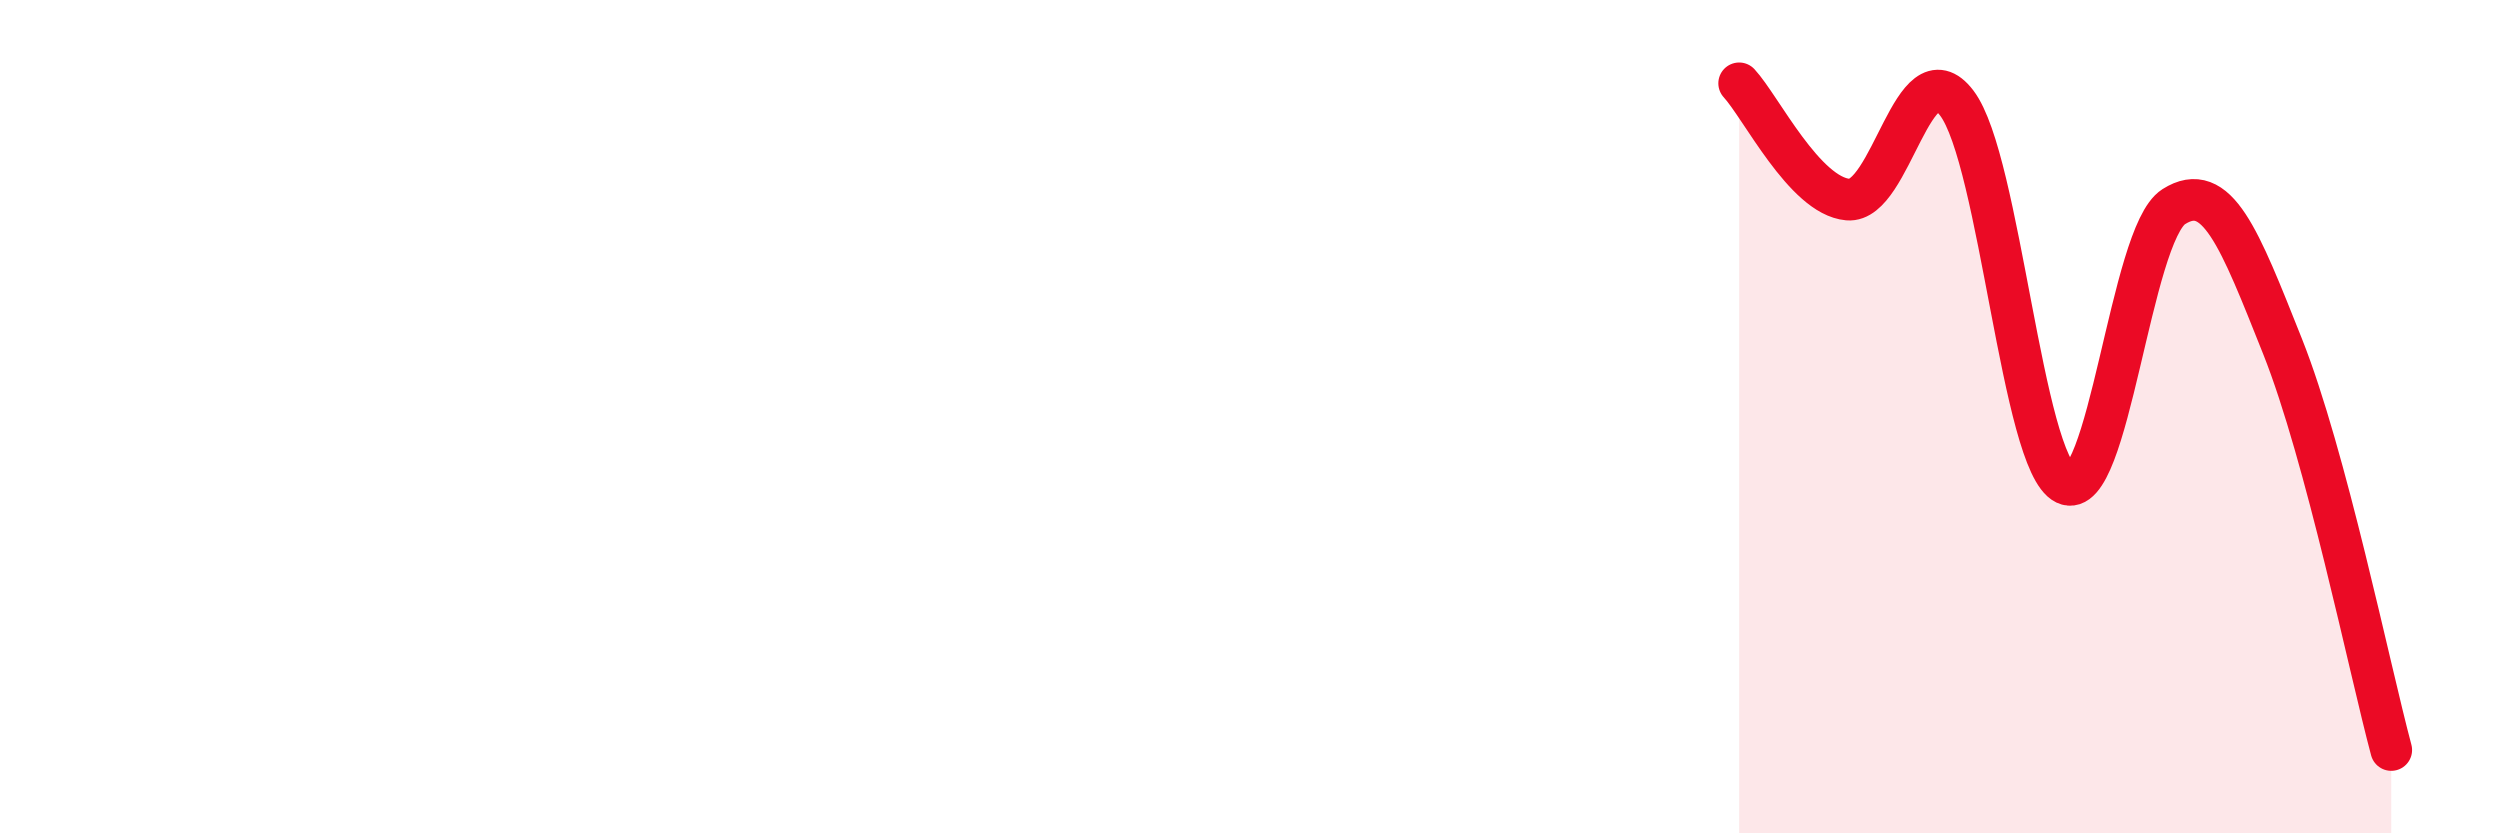 
    <svg width="60" height="20" viewBox="0 0 60 20" xmlns="http://www.w3.org/2000/svg">
      <path
        d="M 41.74,2 C 42.26,2.56 43.31,4.7 44.35,4.79 C 45.39,4.88 45.92,1.11 46.96,2.47 C 48,3.83 48.53,11.11 49.57,11.61 C 50.61,12.11 51.13,5.62 52.17,4.96 C 53.21,4.3 53.74,5.7 54.78,8.31 C 55.82,10.92 56.87,16.06 57.39,18L57.39 20L41.74 20Z"
        fill="#EB0A25"
        opacity="0.1"
        stroke-linecap="round"
        stroke-linejoin="round"
      />
      <path
        d="M 41.74,2 C 42.26,2.56 43.31,4.7 44.35,4.79 C 45.39,4.88 45.92,1.11 46.96,2.47 C 48,3.83 48.53,11.11 49.57,11.61 C 50.61,12.11 51.13,5.62 52.17,4.96 C 53.21,4.3 53.74,5.7 54.78,8.31 C 55.82,10.92 56.87,16.06 57.39,18"
        stroke="#EB0A25"
        stroke-width="1"
        fill="none"
        stroke-linecap="round"
        stroke-linejoin="round"
      />
    </svg>
  